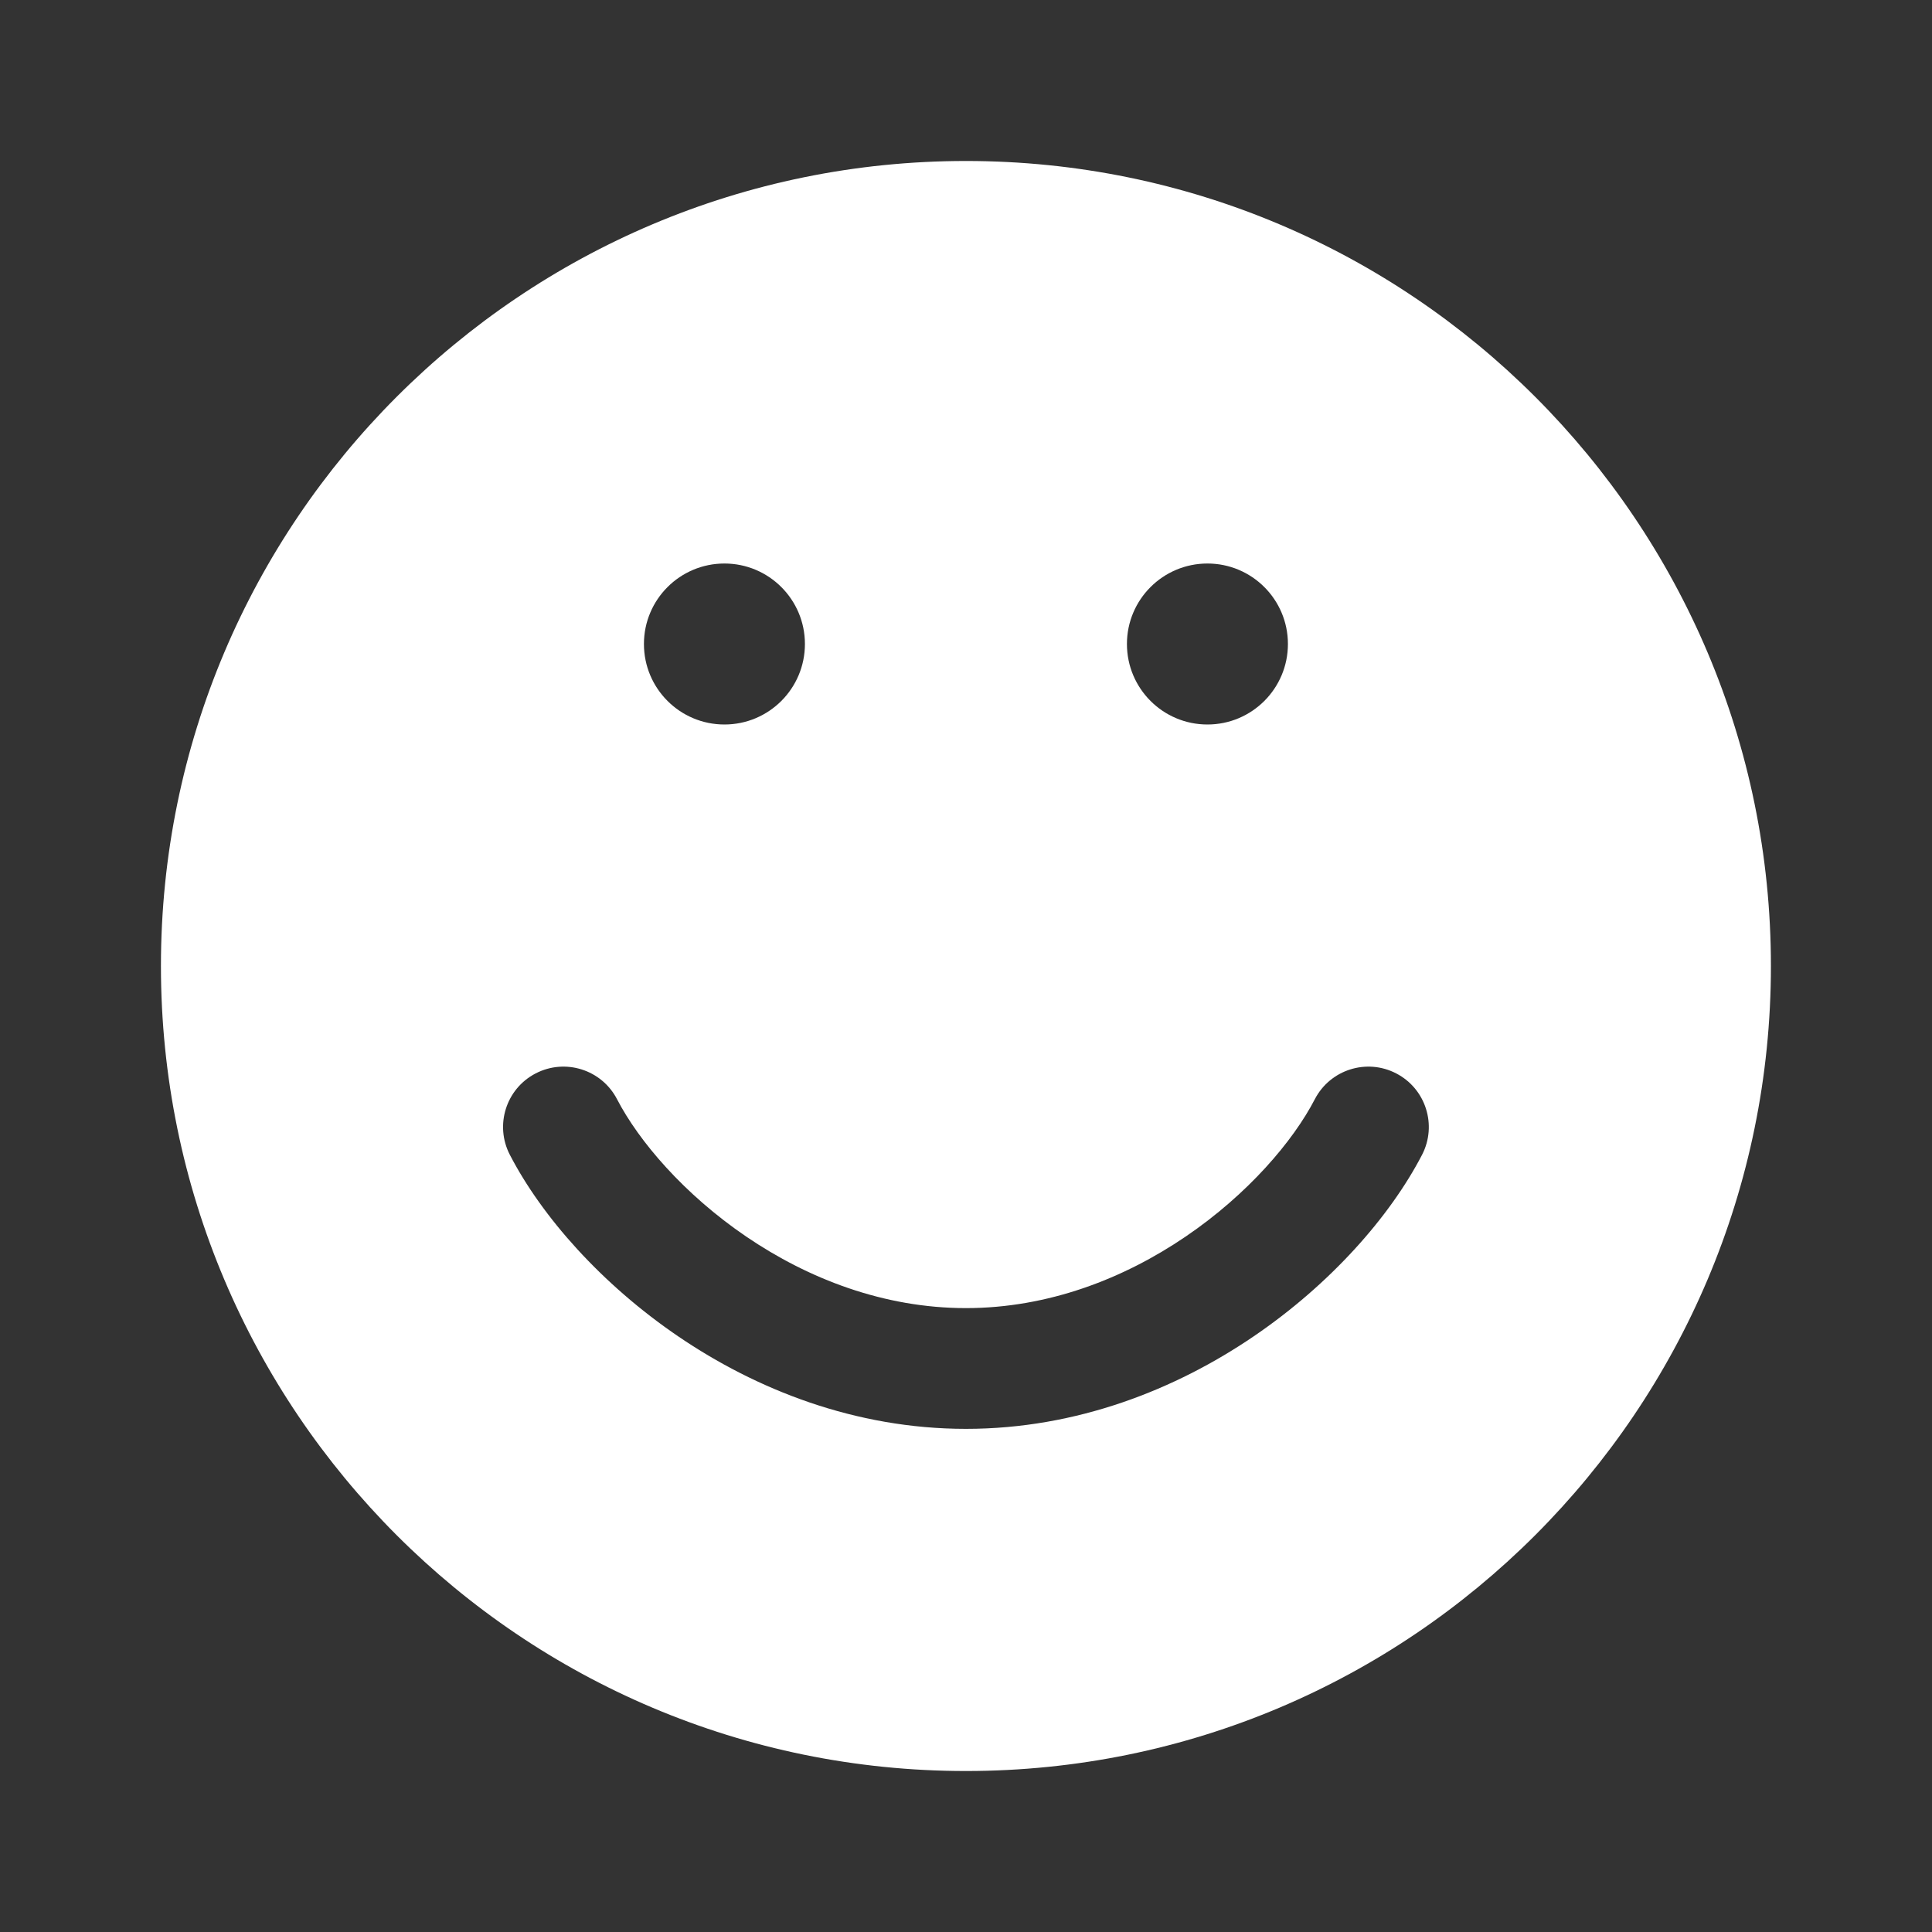 <?xml version="1.0" encoding="UTF-8"?> <svg xmlns="http://www.w3.org/2000/svg" width="40" height="40" viewBox="0 0 40 40" fill="none"><rect x="0" y="0" width="40" height="40" fill="#333333" stroke="none"/><path fill-rule="evenodd" clip-rule="evenodd" d="M36.665 20C36.665 29.205 29.203 36.667 19.999 36.667C10.794 36.667 3.332 29.205 3.332 20C3.332 10.795 10.794 3.333 19.999 3.333C29.203 3.333 36.665 10.795 36.665 20ZM11.09 22.224C11.703 21.906 12.457 22.145 12.775 22.758C13.224 23.623 14.157 24.723 15.451 25.603C16.735 26.476 18.3 27.083 19.999 27.083C21.697 27.083 23.262 26.476 24.546 25.603C25.841 24.723 26.774 23.623 27.222 22.758C27.54 22.145 28.295 21.906 28.907 22.224C29.52 22.541 29.759 23.296 29.442 23.909C28.779 25.187 27.546 26.587 25.951 27.671C24.346 28.762 22.3 29.583 19.999 29.583C17.697 29.583 15.651 28.762 14.046 27.671C12.452 26.587 11.218 25.187 10.556 23.909C10.238 23.296 10.477 22.541 11.09 22.224ZM14.999 15C15.919 15 16.665 14.254 16.665 13.333C16.665 12.413 15.919 11.667 14.999 11.667C14.078 11.667 13.332 12.413 13.332 13.333C13.332 14.254 14.078 15 14.999 15ZM24.999 15C25.919 15 26.665 14.254 26.665 13.333C26.665 12.413 25.919 11.667 24.999 11.667C24.078 11.667 23.332 12.413 23.332 13.333C23.332 14.254 24.078 15 24.999 15Z" fill="white"></path></svg> 